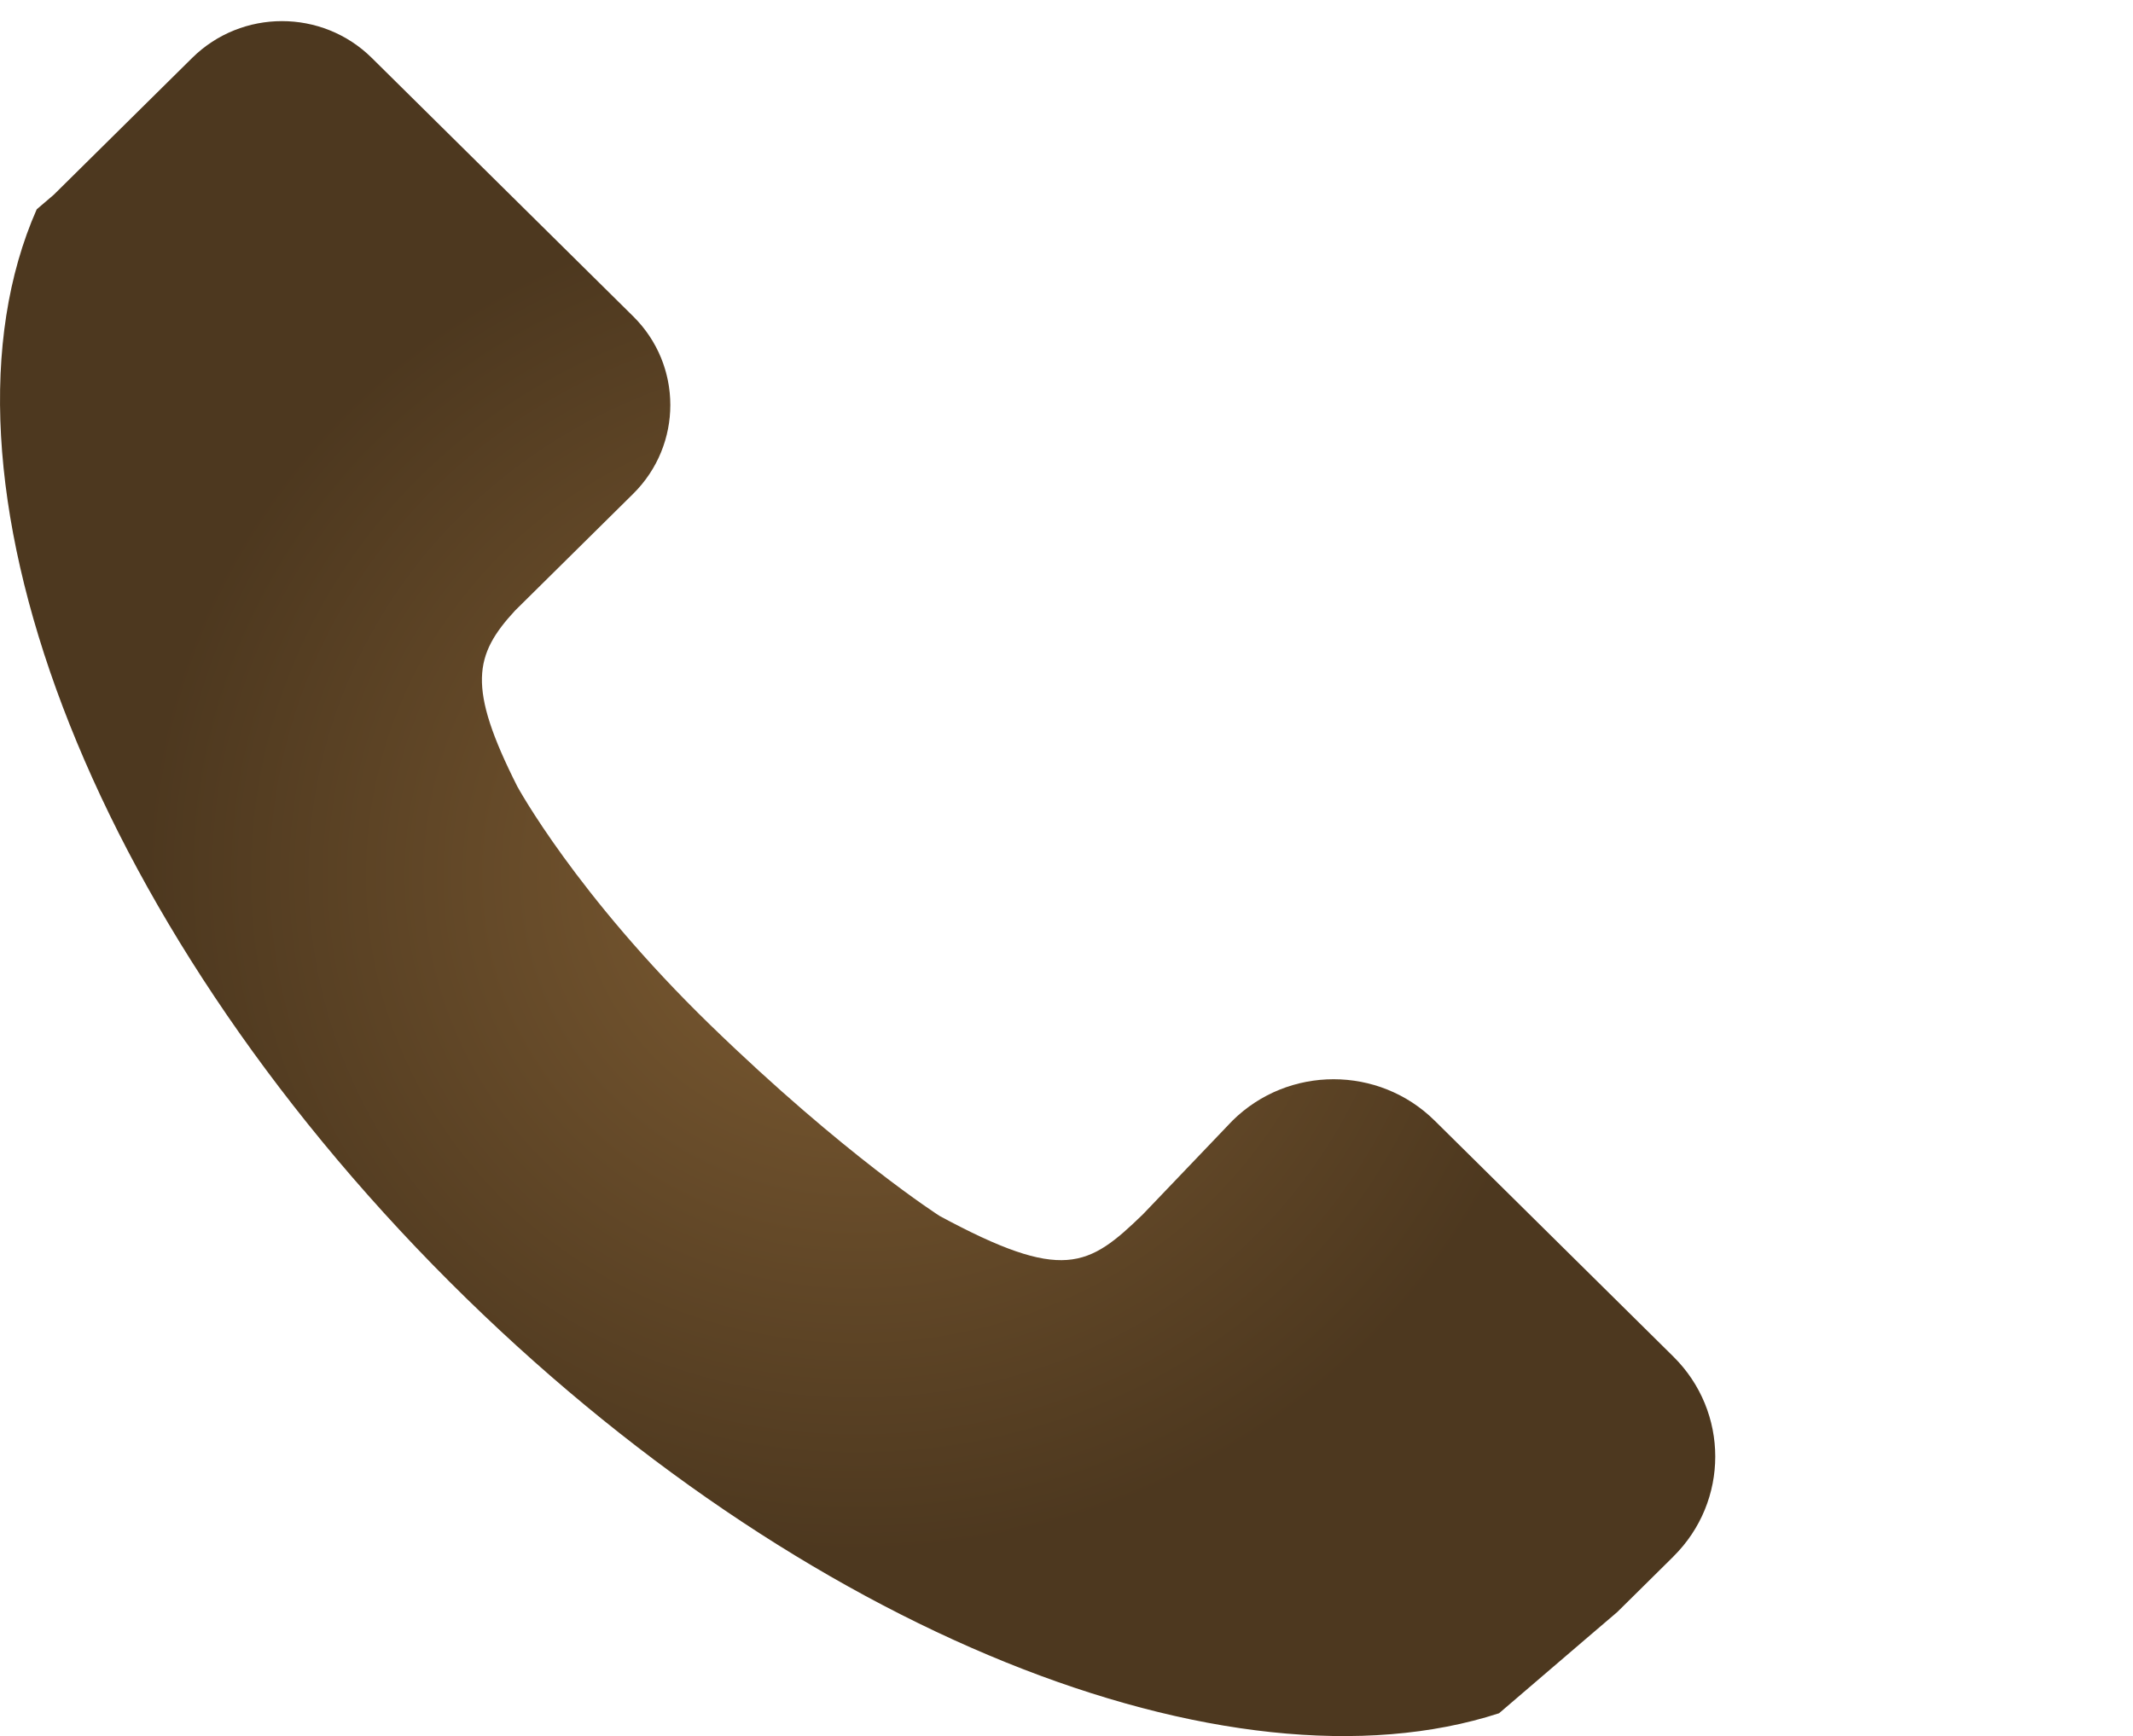<?xml version="1.0" encoding="UTF-8"?>
<svg id="_圖層_2" data-name="圖層 2" xmlns="http://www.w3.org/2000/svg" xmlns:xlink="http://www.w3.org/1999/xlink" viewBox="0 0 370.58 301.67">
  <defs>
    <style>
      .cls-1 {
        fill: url(#_未命名漸層_16);
      }
    </style>
    <radialGradient id="_未命名漸層_16" data-name="未命名漸層 16" cx="149" cy="152.67" fx="149" fy="152.67" r="123.89" gradientTransform="translate(0 7.17) scale(1 .95)" gradientUnits="userSpaceOnUse">
      <stop offset="0" stop-color="#7f5d33"/>
      <stop offset="1" stop-color="#4d381f"/>
    </radialGradient>
  </defs>
  <path id="_電話" data-name="電話" class="cls-1" d="M290.72,270.48l-6.54,6.47-3.21,3.17-5.56,4.75-14.97,12.83c-46.7,15.16-121.16-13.83-182.31-74.95C14.6,159.22-13.71,81.87,6.38,36.37l2.96-2.53,24.05-23.78c8.62-8.52,22.58-8.52,31.2,0l45.42,44.91c8.6,8.5,8.6,22.31,0,30.83l-20.53,20.3c-7.09,7.69-8.37,13.21.4,30.56,0,0,10.21,18.81,33.55,41.47,23.34,22.66,39.84,33.17,39.84,33.17,21.41,11.55,25.81,8.9,35.31-.31l15.54-16.26c9.71-9.6,25.44-9.6,35.14,0l41.46,40.99c9.71,9.6,9.71,25.15,0,34.75Z"/>
</svg>